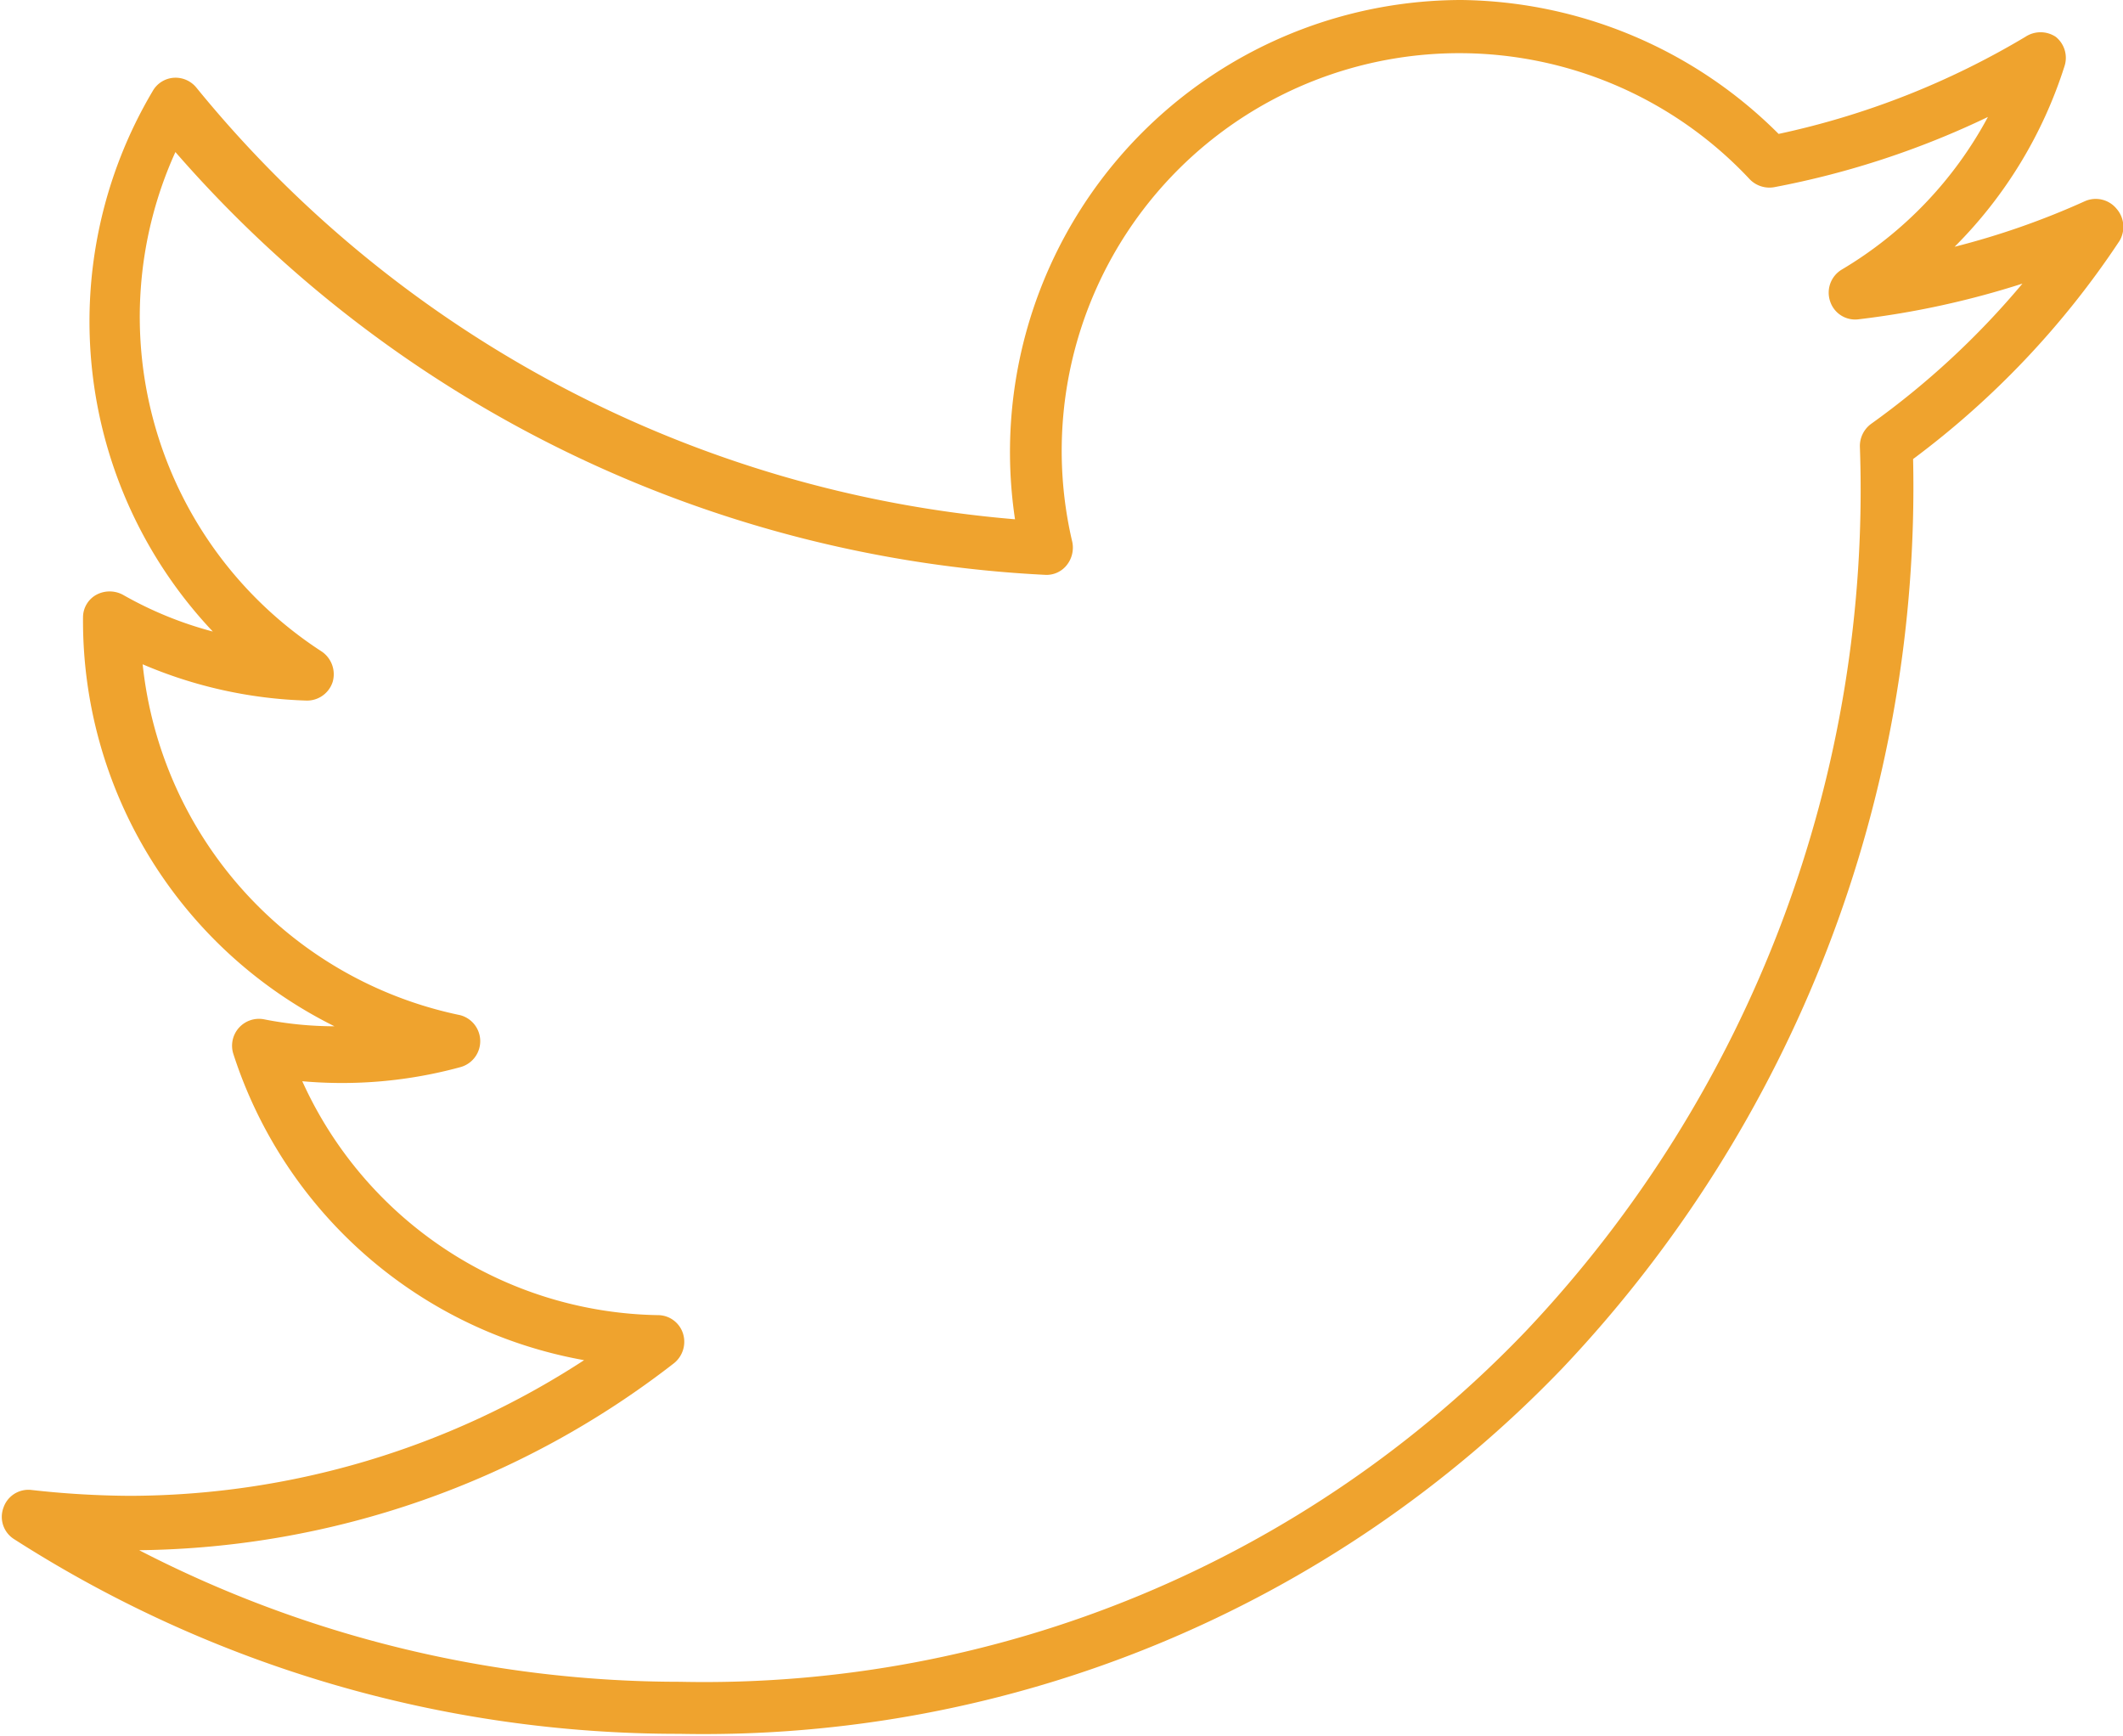<?xml version="1.0" encoding="UTF-8"?> <svg xmlns="http://www.w3.org/2000/svg" viewBox="0 0 36.31 29.68"><defs><style>.cls-1{fill:#efa32e;}</style></defs><title>twitter-amarillo</title><g id="Capa_2" data-name="Capa 2"><g id="Capa_1-2" data-name="Capa 1"><path class="cls-1" d="M36.2,3.57a.46.46,0,0,0-.54-.13,13.39,13.39,0,0,1-2.23.78,7.63,7.63,0,0,0,1.88-3.09.46.46,0,0,0-.15-.5.47.47,0,0,0-.52,0,13.91,13.91,0,0,1-4.22,1.66A7.8,7.8,0,0,0,25,0a7.73,7.73,0,0,0-7.64,8.88,20.22,20.22,0,0,1-14-7.38.46.46,0,0,0-.39-.17.45.45,0,0,0-.36.23A7.72,7.72,0,0,0,3.64,10.8a6.4,6.4,0,0,1-1.54-.63.48.48,0,0,0-.45,0,.44.44,0,0,0-.23.38,7.74,7.74,0,0,0,4.3,7,6.21,6.21,0,0,1-1.21-.12.46.46,0,0,0-.52.59,7.73,7.73,0,0,0,6,5.24,14.29,14.29,0,0,1-7.77,2.32,15.77,15.77,0,0,1-1.68-.1.45.45,0,0,0-.48.3.45.45,0,0,0,.18.54,21.05,21.05,0,0,0,11.38,3.33A20.37,20.37,0,0,0,26.72,23.4a21.91,21.91,0,0,0,6-15.55,14.92,14.92,0,0,0,3.53-3.73A.47.47,0,0,0,36.2,3.57ZM32,7.25a.47.47,0,0,0-.19.39,20.93,20.93,0,0,1-5.71,15.12,19.45,19.45,0,0,1-14.47,6,20.18,20.18,0,0,1-9.25-2.25,15.18,15.18,0,0,0,9.15-3.2.47.47,0,0,0,.15-.51.45.45,0,0,0-.42-.31,6.8,6.8,0,0,1-6.09-4,7.68,7.68,0,0,0,2.7-.24.46.46,0,0,0,0-.89,6.86,6.86,0,0,1-5.43-6,7.7,7.7,0,0,0,2.79.62.46.46,0,0,0,.46-.32.47.47,0,0,0-.19-.52A6.82,6.82,0,0,1,3,2.6,21.11,21.11,0,0,0,17.87,9.83a.44.44,0,0,0,.37-.16.48.48,0,0,0,.1-.4,6.8,6.8,0,0,1,11.59-6.2.47.47,0,0,0,.42.13A14.8,14.8,0,0,0,34,2a6.74,6.74,0,0,1-2.5,2.61.46.46,0,0,0-.2.54.45.45,0,0,0,.49.31,14.88,14.88,0,0,0,2.8-.61A14,14,0,0,1,32,7.25Z"></path></g></g></svg> 